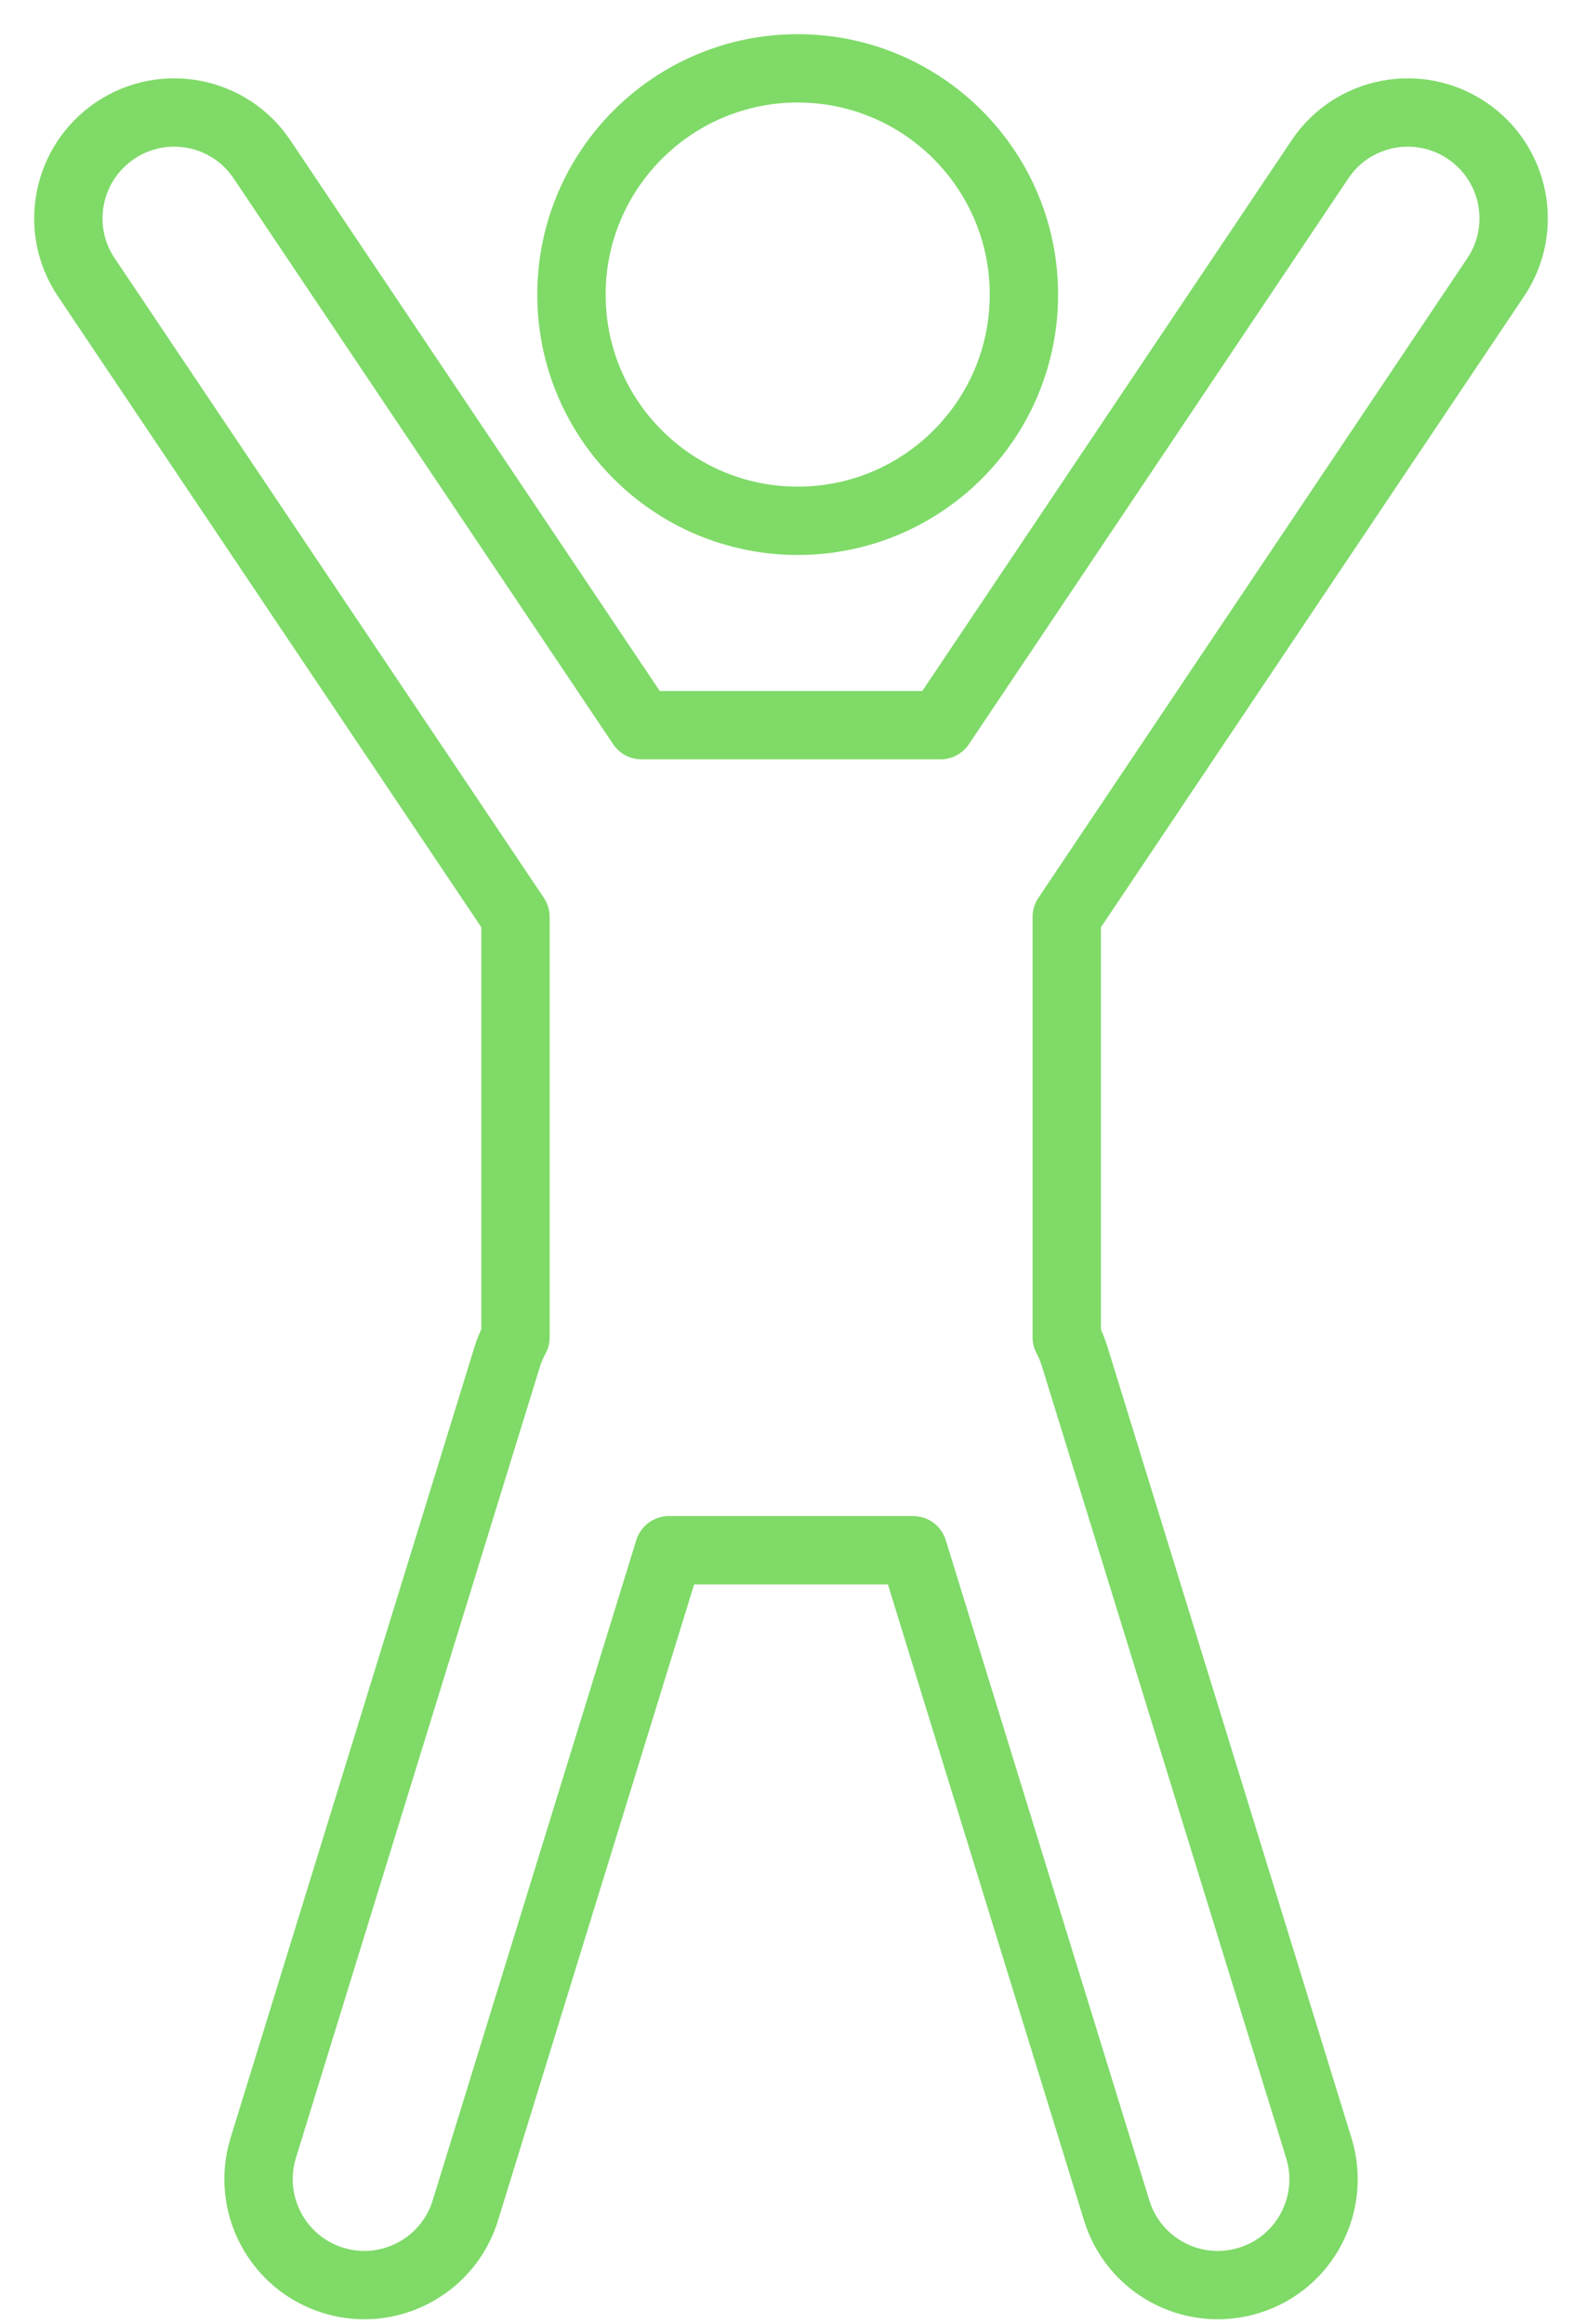 <svg width="23" height="34" viewBox="0 0 23 34" fill="none" xmlns="http://www.w3.org/2000/svg">
<path d="M11.671 1C13.498 1 14.981 2.483 14.981 4.31C14.981 6.14 13.498 7.62 11.671 7.62C9.845 7.62 8.361 6.14 8.361 4.31C8.361 2.483 9.845 1 11.671 1Z" stroke="#7FDA68" stroke-linecap="round" stroke-linejoin="round"/>
<path d="M21.884 4.056C22.36 3.347 22.17 2.386 21.46 1.909C20.75 1.433 19.789 1.621 19.313 2.331L13.761 10.61H9.386L3.833 2.331C3.357 1.621 2.396 1.433 1.686 1.909C0.977 2.386 0.786 3.347 1.262 4.056L7.542 13.415V19.568C7.494 19.654 7.454 19.747 7.423 19.845L3.851 31.429C3.6 32.245 4.059 33.114 4.875 33.365C5.025 33.411 5.181 33.434 5.331 33.434C5.992 33.434 6.604 33.007 6.809 32.34L9.787 22.682H13.36L16.338 32.34C16.543 33.007 17.154 33.434 17.815 33.434C17.968 33.434 18.121 33.411 18.274 33.365C19.091 33.114 19.547 32.245 19.296 31.429L15.723 19.845C15.692 19.747 15.654 19.654 15.608 19.568V13.415L21.884 4.056Z" stroke="#7FDA68" stroke-linecap="round" stroke-linejoin="round"/>
</svg>
